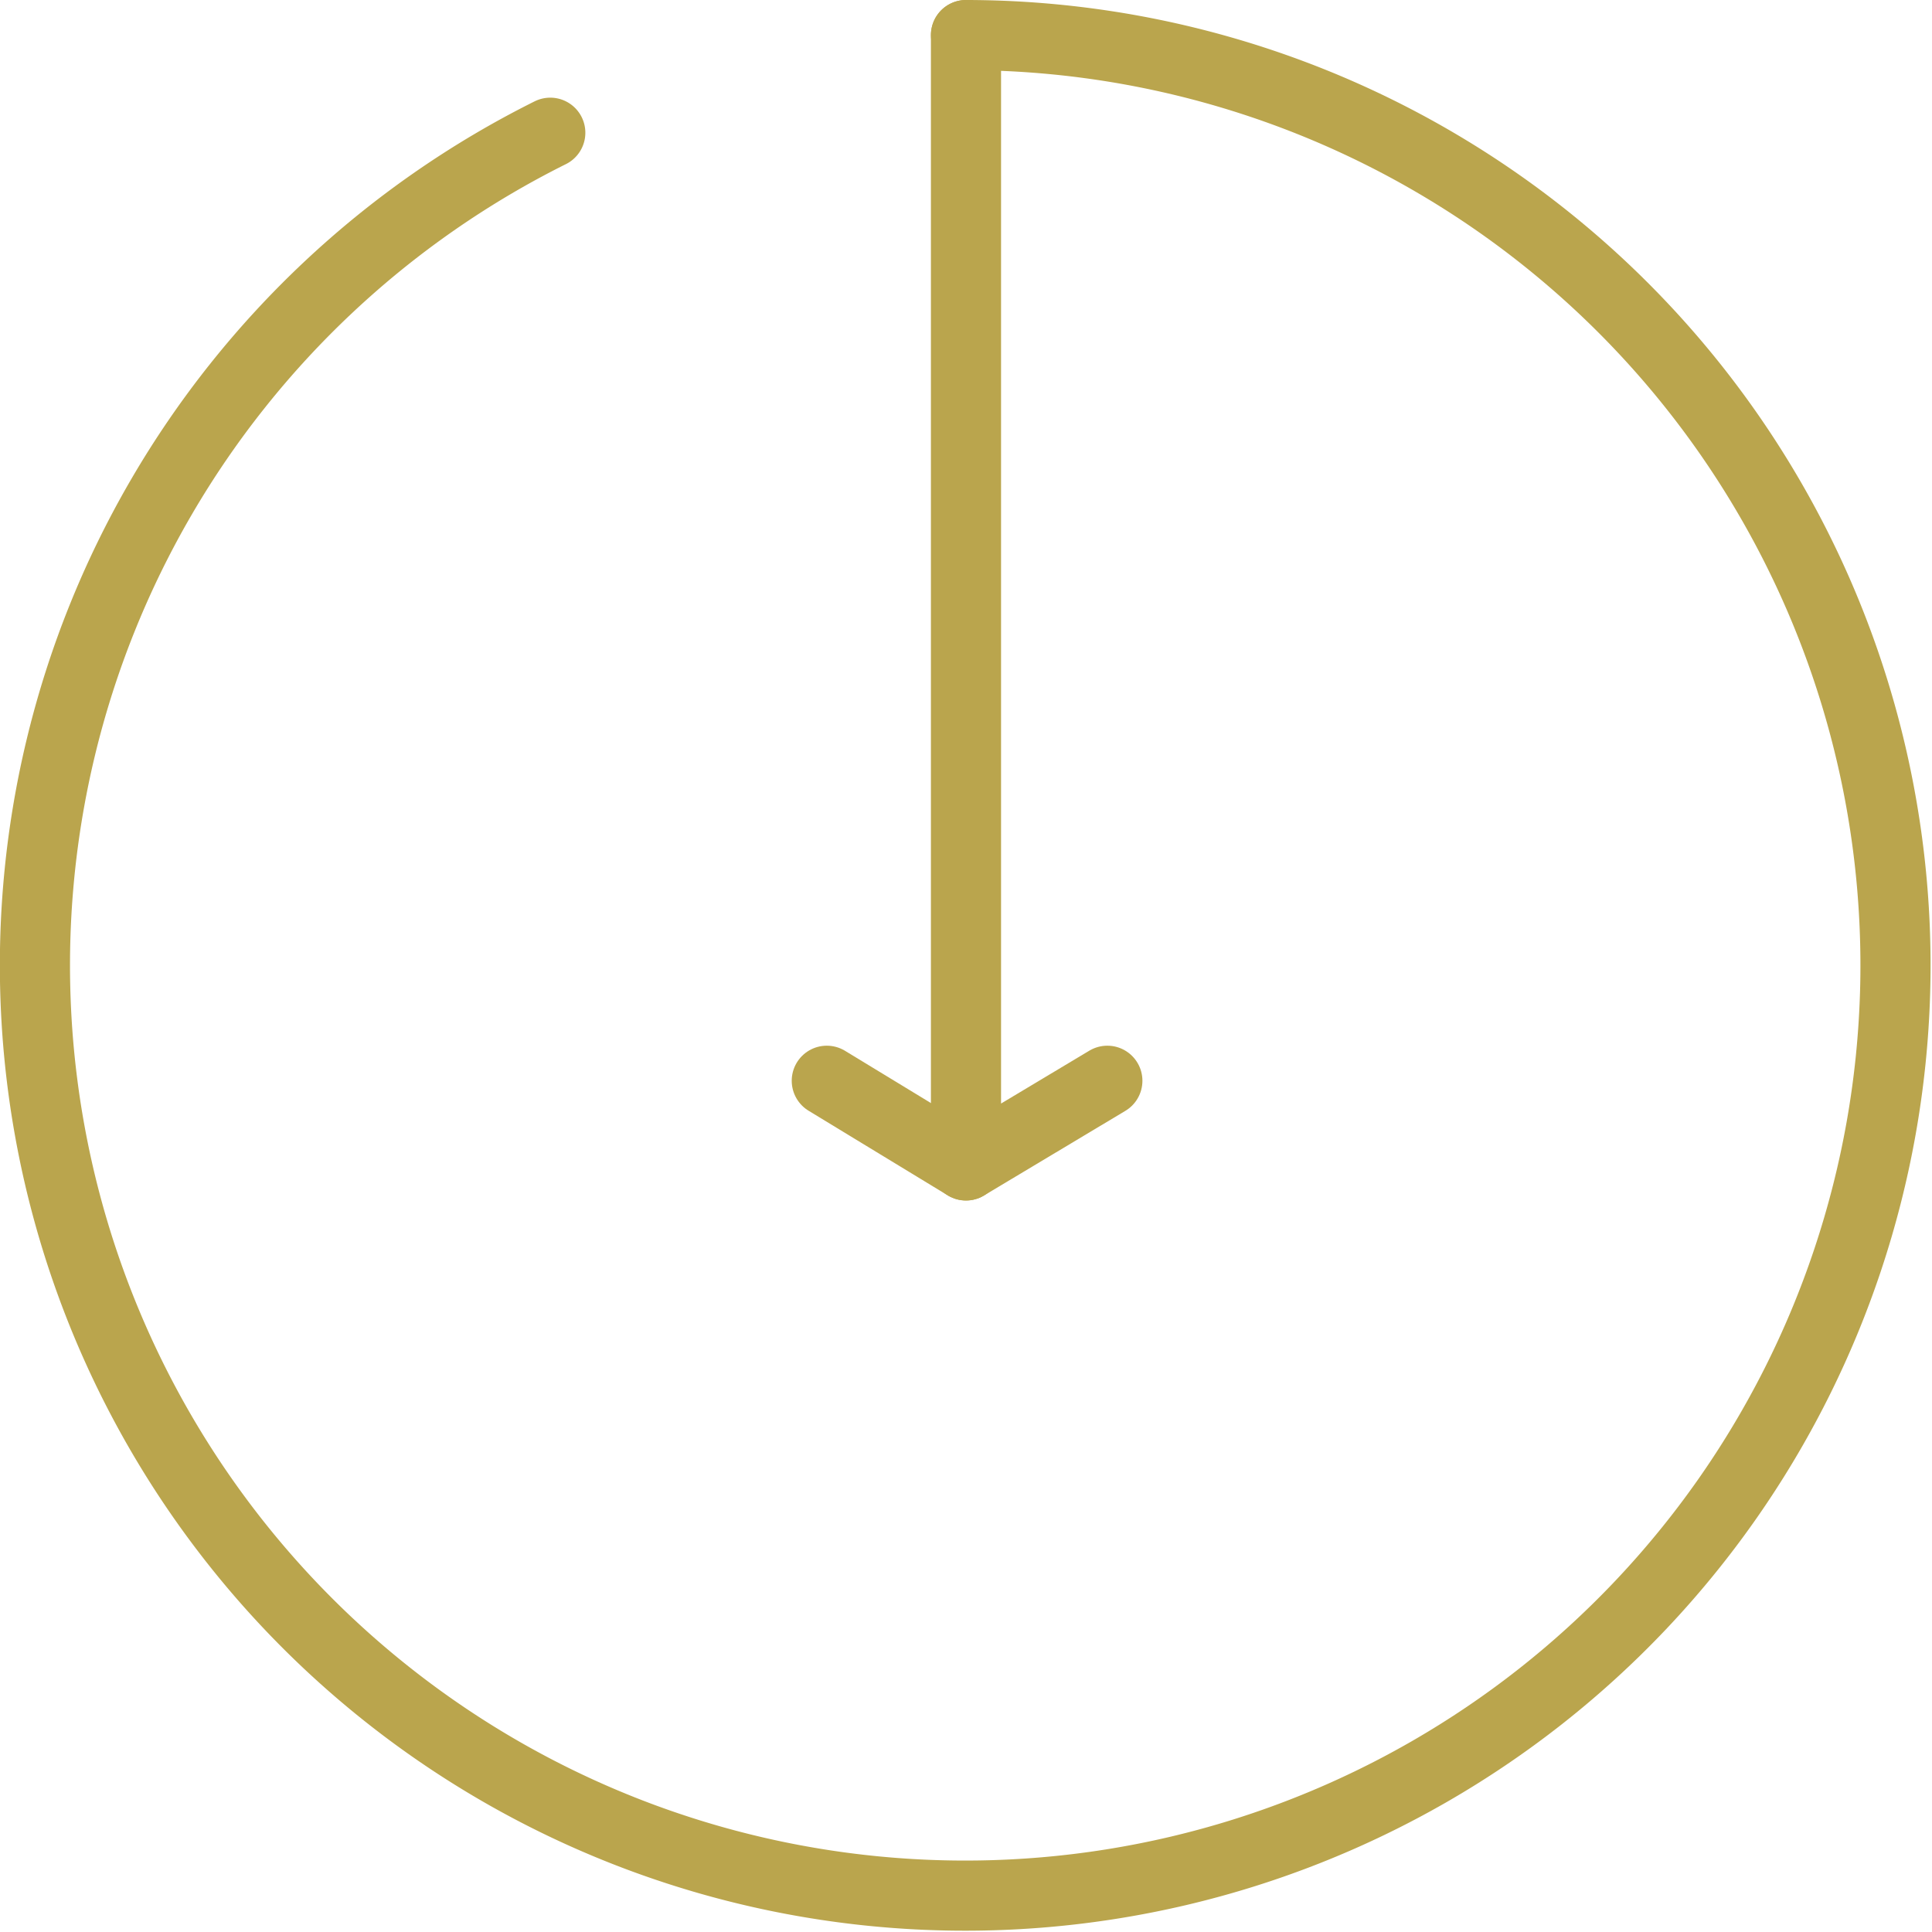 <svg xmlns="http://www.w3.org/2000/svg" width="55.091" height="55.091" viewBox="0 0 55.091 55.091"><defs><clipPath id="a"><rect width="55.091" height="55.091" transform="translate(0 0)" fill="none"/></clipPath></defs><g transform="translate(55.091) rotate(90)"><g clip-path="url(#a)"><path d="M1,27.545A26.527,26.527,0,1,1,3.785,39.4" fill="none" stroke="#baa54d" stroke-linecap="round" stroke-linejoin="round" stroke-width="2"/><path d="M30.818,23.515l2.414,4.031H1" fill="none" stroke="#baa54d" stroke-linecap="round" stroke-linejoin="round" stroke-width="2"/><line y1="3.969" x2="2.414" transform="translate(30.818 27.546)" fill="none" stroke="#baa54d" stroke-linecap="round" stroke-linejoin="round" stroke-width="2"/></g></g></svg>